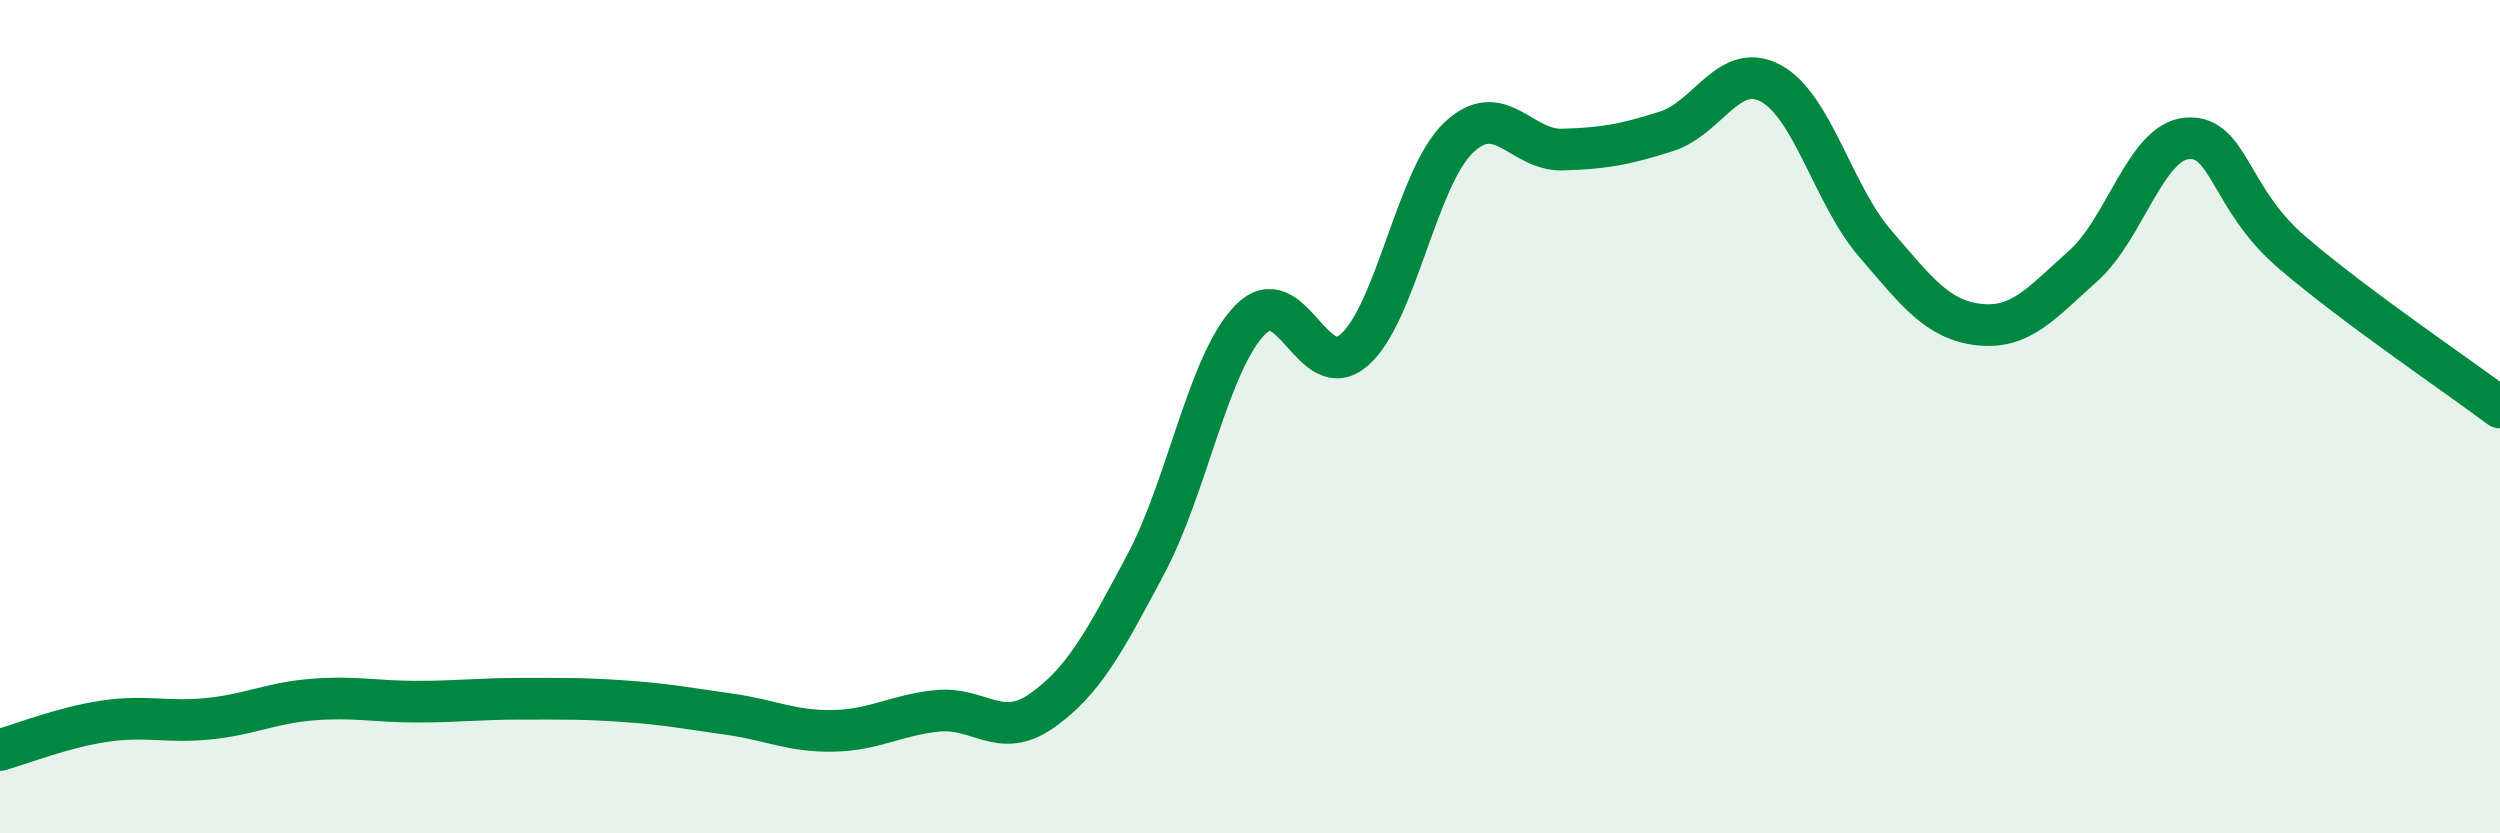 
    <svg width="60" height="20" viewBox="0 0 60 20" xmlns="http://www.w3.org/2000/svg">
      <path
        d="M 0,18 C 0.5,17.86 1.5,17.46 2.5,17.31 C 3.5,17.16 4,17.35 5,17.25 C 6,17.15 6.5,16.87 7.5,16.79 C 8.5,16.71 9,16.84 10,16.84 C 11,16.84 11.5,16.77 12.5,16.77 C 13.5,16.77 14,16.76 15,16.83 C 16,16.9 16.5,17 17.5,17.14 C 18.5,17.28 19,17.56 20,17.54 C 21,17.52 21.5,17.16 22.5,17.06 C 23.5,16.96 24,17.76 25,17.06 C 26,16.36 26.5,15.42 27.5,13.54 C 28.5,11.66 29,8.71 30,7.68 C 31,6.65 31.5,9.27 32.5,8.4 C 33.5,7.53 34,4.27 35,3.31 C 36,2.35 36.5,3.62 37.5,3.59 C 38.5,3.56 39,3.47 40,3.15 C 41,2.83 41.5,1.46 42.5,2 C 43.5,2.54 44,4.68 45,5.84 C 46,7 46.5,7.68 47.5,7.79 C 48.5,7.9 49,7.27 50,6.38 C 51,5.49 51.5,3.39 52.5,3.32 C 53.5,3.25 53.5,4.76 55,6.05 C 56.5,7.34 59,9.03 60,9.78L60 20L0 20Z"
        fill="#008740"
        opacity="0.1"
        stroke-linecap="round"
        stroke-linejoin="round"
      />
      <path
        d="M 0,18 C 0.5,17.86 1.5,17.46 2.5,17.31 C 3.5,17.16 4,17.35 5,17.25 C 6,17.15 6.5,16.87 7.5,16.79 C 8.5,16.71 9,16.84 10,16.84 C 11,16.84 11.5,16.77 12.5,16.77 C 13.5,16.77 14,16.76 15,16.83 C 16,16.9 16.5,17 17.5,17.14 C 18.5,17.28 19,17.56 20,17.54 C 21,17.52 21.5,17.16 22.5,17.06 C 23.5,16.96 24,17.76 25,17.06 C 26,16.36 26.5,15.42 27.5,13.54 C 28.5,11.66 29,8.71 30,7.68 C 31,6.65 31.5,9.27 32.5,8.4 C 33.5,7.53 34,4.27 35,3.31 C 36,2.35 36.5,3.62 37.5,3.59 C 38.5,3.56 39,3.47 40,3.15 C 41,2.83 41.5,1.46 42.5,2 C 43.5,2.54 44,4.68 45,5.84 C 46,7 46.5,7.68 47.5,7.79 C 48.5,7.9 49,7.27 50,6.38 C 51,5.49 51.5,3.39 52.5,3.32 C 53.5,3.25 53.5,4.76 55,6.05 C 56.5,7.34 59,9.03 60,9.78"
        stroke="#008740"
        stroke-width="1"
        fill="none"
        stroke-linecap="round"
        stroke-linejoin="round"
      />
    </svg>
  